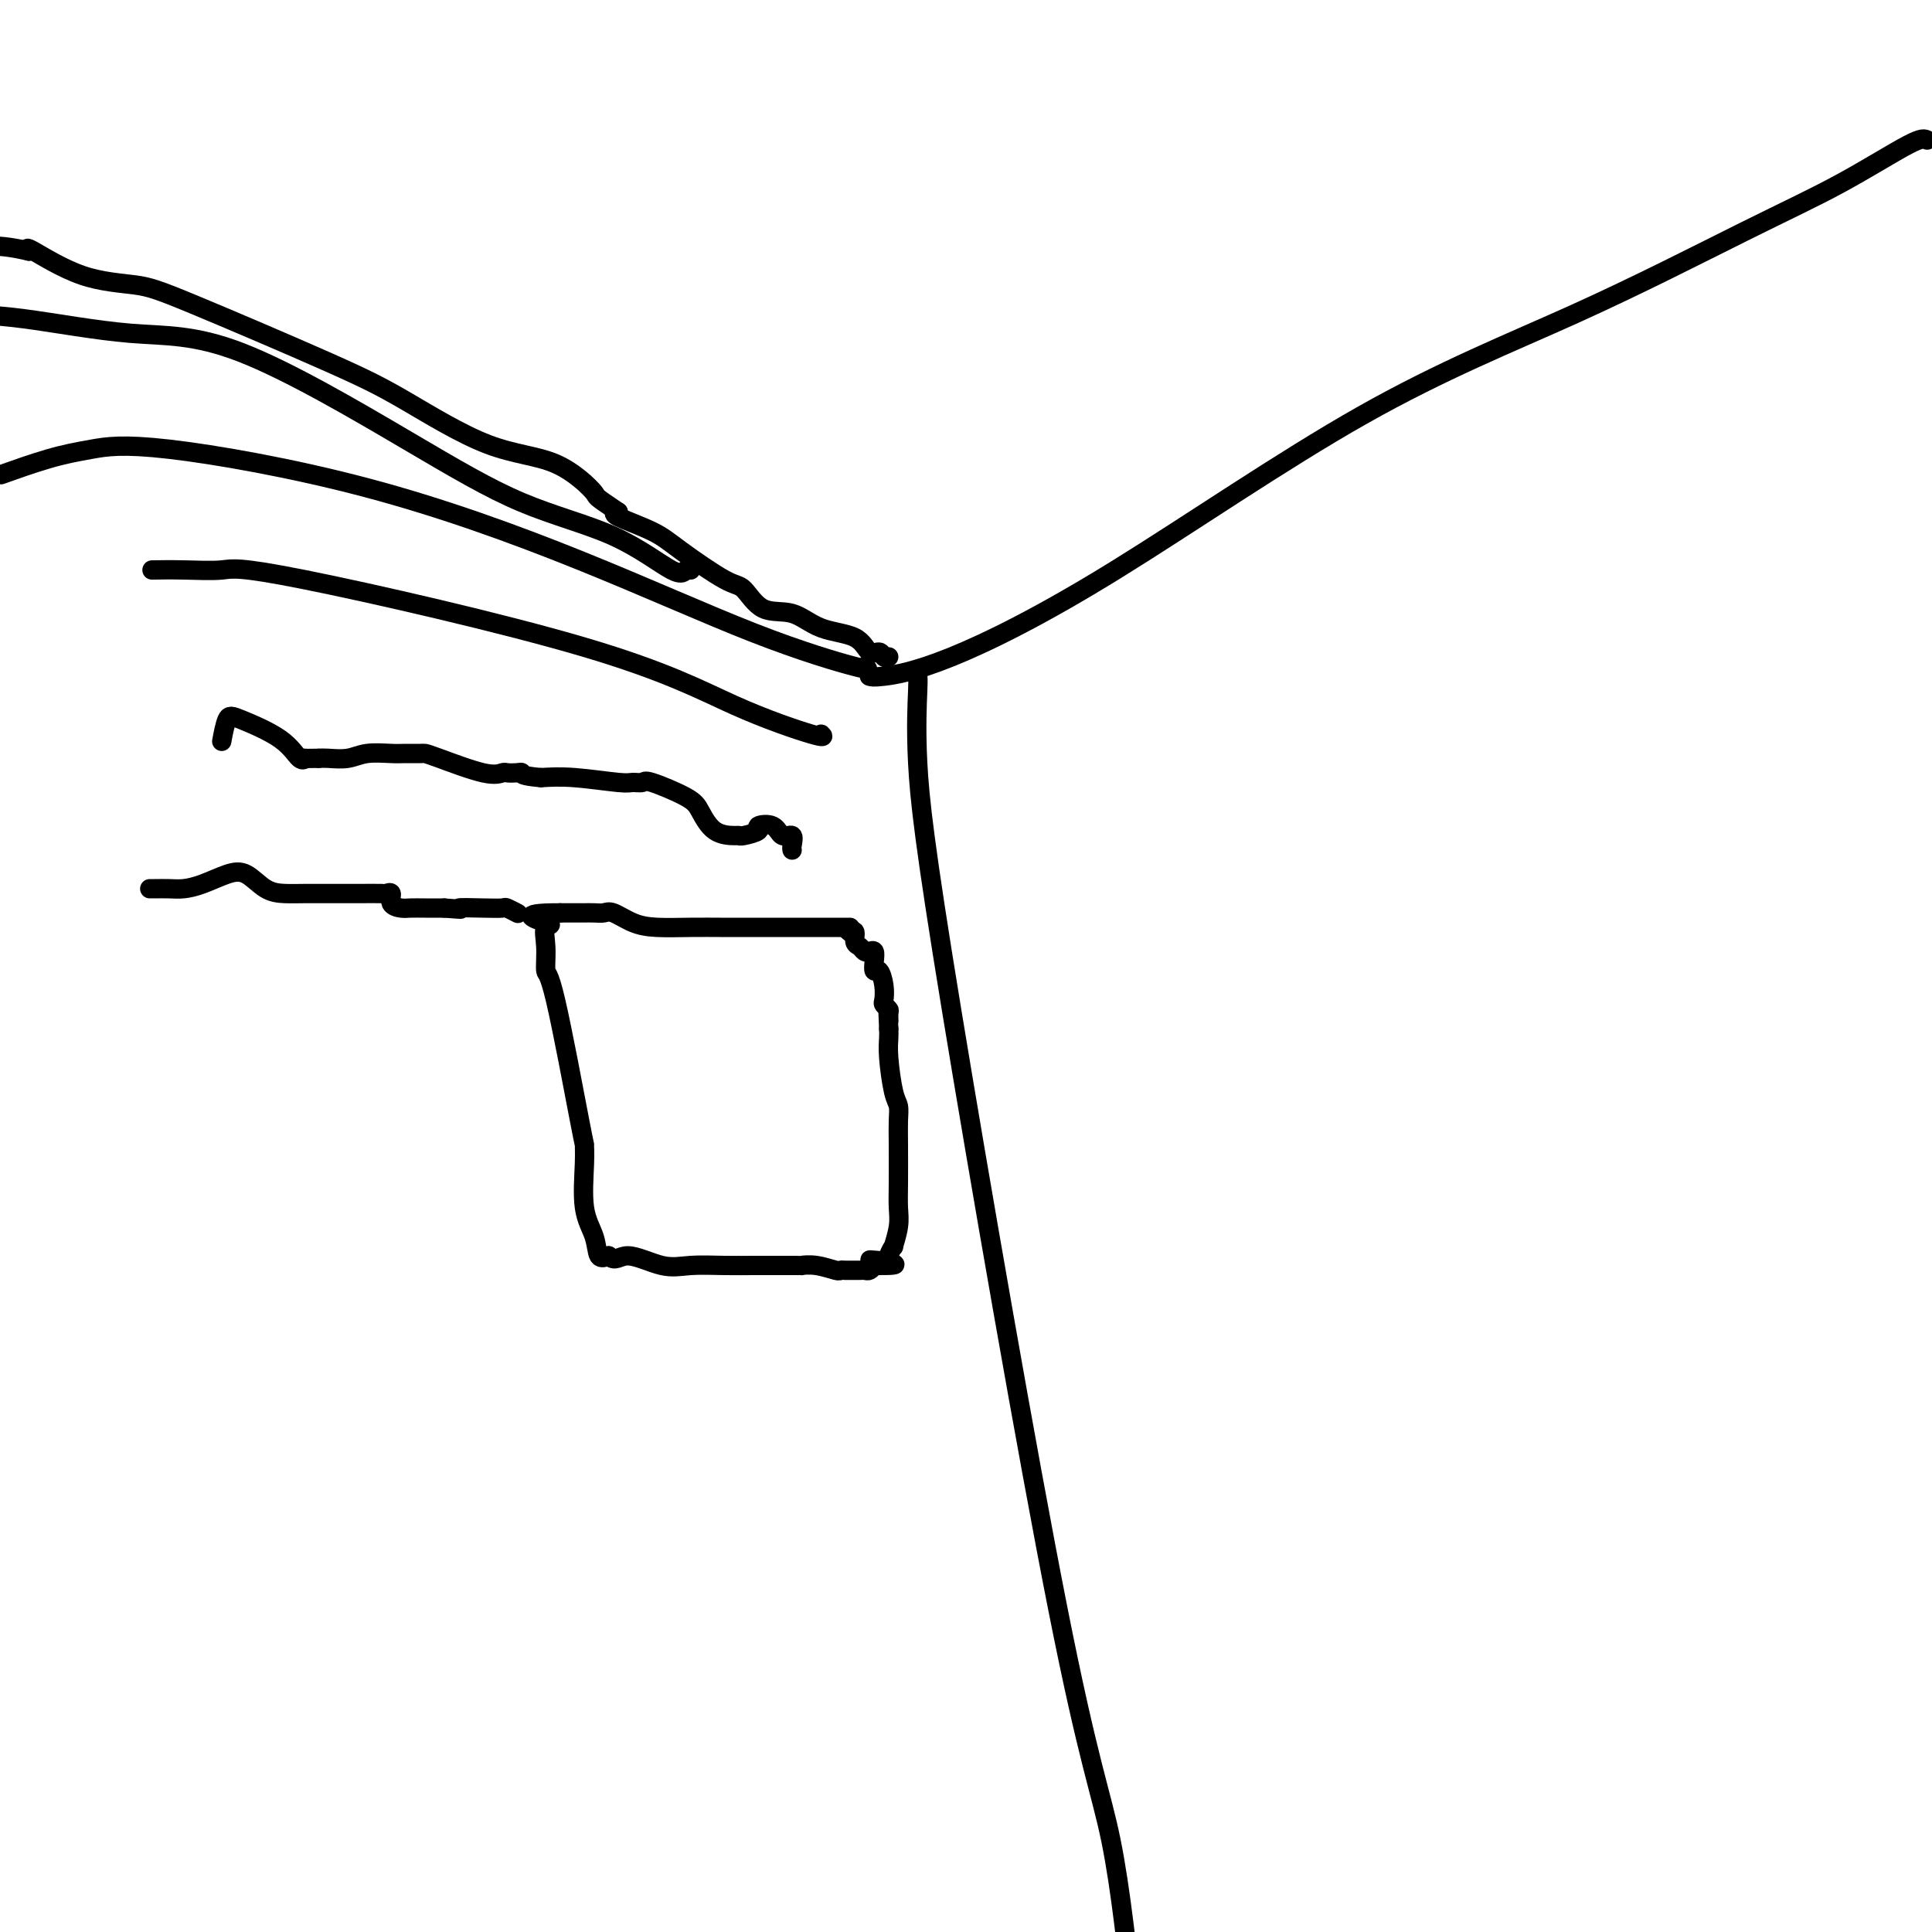 <svg viewBox='0 0 400 400' version='1.1' xmlns='http://www.w3.org/2000/svg' xmlns:xlink='http://www.w3.org/1999/xlink'><g fill='none' stroke='#000000' stroke-width='4' stroke-linecap='round' stroke-linejoin='round'><path d='M179,138c0.717,0.442 1.434,0.885 -2,0c-3.434,-0.885 -11.021,-3.096 -21,-7c-9.979,-3.904 -22.352,-9.500 -36,-15c-13.648,-5.500 -28.573,-10.902 -44,-15c-15.427,-4.098 -31.356,-6.892 -41,-8c-9.644,-1.108 -13.004,-0.532 -16,0c-2.996,0.532 -5.628,1.019 -9,2c-3.372,0.981 -7.485,2.456 -9,3c-1.515,0.544 -0.433,0.155 0,0c0.433,-0.155 0.216,-0.078 0,0'/><path d='M180,140c0.378,0.130 0.755,0.260 3,0c2.245,-0.260 6.357,-0.909 14,-4c7.643,-3.091 18.816,-8.622 34,-18c15.184,-9.378 34.379,-22.601 51,-32c16.621,-9.399 30.666,-14.974 44,-21c13.334,-6.026 25.955,-12.502 35,-17c9.045,-4.498 14.512,-7.019 20,-10c5.488,-2.981 10.997,-6.423 14,-8c3.003,-1.577 3.502,-1.288 4,-1'/><path d='M190,139c-0.015,0.370 -0.030,0.740 0,1c0.030,0.260 0.103,0.409 0,3c-0.103,2.591 -0.384,7.622 0,15c0.384,7.378 1.433,17.101 7,51c5.567,33.899 15.653,91.973 22,124c6.347,32.027 8.956,38.008 11,48c2.044,9.992 3.522,23.996 5,38'/><path d='M170,152c0.464,0.425 0.929,0.850 -2,0c-2.929,-0.850 -9.250,-2.974 -16,-6c-6.750,-3.026 -13.929,-6.954 -31,-12c-17.071,-5.046 -44.036,-11.208 -58,-14c-13.964,-2.792 -14.929,-2.212 -17,-2c-2.071,0.212 -5.250,0.057 -8,0c-2.750,-0.057 -5.071,-0.016 -6,0c-0.929,0.016 -0.464,0.008 0,0'/><path d='M164,176c-0.051,-0.180 -0.103,-0.361 0,-1c0.103,-0.639 0.360,-1.738 0,-2c-0.360,-0.262 -1.336,0.312 -2,0c-0.664,-0.312 -1.015,-1.509 -2,-2c-0.985,-0.491 -2.604,-0.275 -3,0c-0.396,0.275 0.432,0.609 0,1c-0.432,0.391 -2.122,0.838 -3,1c-0.878,0.162 -0.944,0.039 -1,0c-0.056,-0.039 -0.103,0.006 -1,0c-0.897,-0.006 -2.645,-0.065 -4,-1c-1.355,-0.935 -2.317,-2.748 -3,-4c-0.683,-1.252 -1.087,-1.942 -3,-3c-1.913,-1.058 -5.336,-2.483 -7,-3c-1.664,-0.517 -1.570,-0.125 -2,0c-0.430,0.125 -1.383,-0.018 -2,0c-0.617,0.018 -0.897,0.197 -3,0c-2.103,-0.197 -6.029,-0.771 -9,-1c-2.971,-0.229 -4.985,-0.115 -7,0'/><path d='M112,161c-4.434,-0.380 -4.018,-0.831 -4,-1c0.018,-0.169 -0.362,-0.056 -1,0c-0.638,0.056 -1.533,0.053 -2,0c-0.467,-0.053 -0.505,-0.158 -1,0c-0.495,0.158 -1.449,0.578 -4,0c-2.551,-0.578 -6.701,-2.155 -9,-3c-2.299,-0.845 -2.747,-0.960 -3,-1c-0.253,-0.040 -0.310,-0.007 -1,0c-0.690,0.007 -2.012,-0.012 -3,0c-0.988,0.012 -1.640,0.056 -3,0c-1.360,-0.056 -3.426,-0.211 -5,0c-1.574,0.211 -2.654,0.788 -4,1c-1.346,0.212 -2.956,0.061 -4,0c-1.044,-0.061 -1.522,-0.030 -2,0'/><path d='M66,157c-4.056,0.106 -3.195,-0.130 -3,0c0.195,0.130 -0.277,0.624 -1,0c-0.723,-0.624 -1.696,-2.366 -4,-4c-2.304,-1.634 -5.937,-3.160 -8,-4c-2.063,-0.840 -2.555,-0.995 -3,0c-0.445,0.995 -0.841,3.142 -1,4c-0.159,0.858 -0.079,0.429 0,0'/><path d='M31,184c0.150,0.004 0.301,0.008 1,0c0.699,-0.008 1.947,-0.029 3,0c1.053,0.029 1.912,0.109 3,0c1.088,-0.109 2.405,-0.407 4,-1c1.595,-0.593 3.468,-1.479 5,-2c1.532,-0.521 2.722,-0.675 4,0c1.278,0.675 2.644,2.181 4,3c1.356,0.819 2.703,0.951 4,1c1.297,0.049 2.542,0.013 4,0c1.458,-0.013 3.127,-0.005 5,0c1.873,0.005 3.950,0.008 6,0c2.050,-0.008 4.072,-0.027 5,0c0.928,0.027 0.762,0.098 1,0c0.238,-0.098 0.881,-0.366 1,0c0.119,0.366 -0.286,1.366 0,2c0.286,0.634 1.262,0.902 2,1c0.738,0.098 1.237,0.026 2,0c0.763,-0.026 1.789,-0.008 3,0c1.211,0.008 2.605,0.004 4,0'/><path d='M92,188c5.544,0.465 2.905,0.128 3,0c0.095,-0.128 2.926,-0.048 5,0c2.074,0.048 3.391,0.064 4,0c0.609,-0.064 0.510,-0.210 1,0c0.490,0.210 1.569,0.774 2,1c0.431,0.226 0.216,0.113 0,0'/><path d='M176,192c0.075,-0.000 0.150,-0.000 -1,0c-1.150,0.000 -3.527,0.000 -5,0c-1.473,-0.000 -2.044,-0.000 -4,0c-1.956,0.000 -5.299,0.001 -8,0c-2.701,-0.001 -4.760,-0.002 -6,0c-1.240,0.002 -1.663,0.007 -3,0c-1.337,-0.007 -3.590,-0.026 -6,0c-2.410,0.026 -4.977,0.098 -7,0c-2.023,-0.098 -3.502,-0.366 -5,-1c-1.498,-0.634 -3.014,-1.634 -4,-2c-0.986,-0.366 -1.442,-0.098 -2,0c-0.558,0.098 -1.218,0.026 -2,0c-0.782,-0.026 -1.688,-0.007 -2,0c-0.312,0.007 -0.032,0.002 0,0c0.032,-0.002 -0.184,-0.001 -1,0c-0.816,0.001 -2.233,0.000 -3,0c-0.767,-0.000 -0.883,-0.000 -1,0'/><path d='M116,189c-9.961,-0.029 -4.862,1.399 -3,2c1.862,0.601 0.489,0.377 0,1c-0.489,0.623 -0.093,2.095 0,4c0.093,1.905 -0.118,4.245 0,5c0.118,0.755 0.566,-0.074 2,6c1.434,6.074 3.855,19.050 5,25c1.145,5.950 1.013,4.873 1,5c-0.013,0.127 0.093,1.457 0,4c-0.093,2.543 -0.386,6.300 0,9c0.386,2.700 1.450,4.342 2,6c0.550,1.658 0.586,3.331 1,4c0.414,0.669 1.207,0.335 2,0'/><path d='M126,260c1.329,1.426 2.150,-0.010 4,0c1.850,0.010 4.727,1.467 7,2c2.273,0.533 3.941,0.143 6,0c2.059,-0.143 4.507,-0.038 7,0c2.493,0.038 5.029,0.009 6,0c0.971,-0.009 0.376,0.001 2,0c1.624,-0.001 5.468,-0.014 7,0c1.532,0.014 0.753,0.056 1,0c0.247,-0.056 1.519,-0.211 3,0c1.481,0.211 3.170,0.789 4,1c0.830,0.211 0.800,0.057 1,0c0.200,-0.057 0.631,-0.015 1,0c0.369,0.015 0.676,0.005 1,0c0.324,-0.005 0.664,-0.004 1,0c0.336,0.004 0.667,0.011 1,0c0.333,-0.011 0.666,-0.042 1,0c0.334,0.042 0.667,0.155 1,0c0.333,-0.155 0.667,-0.577 1,-1'/><path d='M181,262c8.459,0.082 2.108,-0.711 0,-1c-2.108,-0.289 0.028,-0.072 1,0c0.972,0.072 0.781,-0.002 1,0c0.219,0.002 0.847,0.080 1,0c0.153,-0.080 -0.169,-0.317 0,-1c0.169,-0.683 0.830,-1.813 1,-2c0.170,-0.187 -0.151,0.569 0,0c0.151,-0.569 0.772,-2.462 1,-4c0.228,-1.538 0.062,-2.719 0,-4c-0.062,-1.281 -0.019,-2.660 0,-5c0.019,-2.340 0.015,-5.641 0,-8c-0.015,-2.359 -0.043,-3.776 0,-5c0.043,-1.224 0.155,-2.253 0,-3c-0.155,-0.747 -0.578,-1.210 -1,-3c-0.422,-1.790 -0.844,-4.905 -1,-7c-0.156,-2.095 -0.044,-3.170 0,-4c0.044,-0.830 0.022,-1.415 0,-2'/><path d='M184,213c-0.305,-6.747 -0.068,-3.116 0,-2c0.068,1.116 -0.034,-0.284 0,-1c0.034,-0.716 0.202,-0.750 0,-1c-0.202,-0.250 -0.776,-0.717 -1,-1c-0.224,-0.283 -0.099,-0.383 0,-1c0.099,-0.617 0.171,-1.752 0,-3c-0.171,-1.248 -0.585,-2.608 -1,-3c-0.415,-0.392 -0.832,0.183 -1,0c-0.168,-0.183 -0.086,-1.124 0,-2c0.086,-0.876 0.177,-1.686 0,-2c-0.177,-0.314 -0.621,-0.130 -1,0c-0.379,0.130 -0.693,0.206 -1,0c-0.307,-0.206 -0.608,-0.694 -1,-1c-0.392,-0.306 -0.875,-0.428 -1,-1c-0.125,-0.572 0.107,-1.592 0,-2c-0.107,-0.408 -0.554,-0.204 -1,0'/><path d='M176,193c-0.833,-0.667 -0.417,-0.333 0,0'/><path d='M184,136c-0.358,0.135 -0.716,0.270 -1,0c-0.284,-0.270 -0.492,-0.945 -1,-1c-0.508,-0.055 -1.314,0.511 -2,0c-0.686,-0.511 -1.251,-2.099 -3,-3c-1.749,-0.901 -4.682,-1.116 -7,-2c-2.318,-0.884 -4.020,-2.438 -6,-3c-1.980,-0.562 -4.237,-0.131 -6,-1c-1.763,-0.869 -3.030,-3.038 -4,-4c-0.970,-0.962 -1.641,-0.716 -4,-2c-2.359,-1.284 -6.405,-4.097 -9,-6c-2.595,-1.903 -3.737,-2.897 -6,-4c-2.263,-1.103 -5.647,-2.315 -7,-3c-1.353,-0.685 -0.677,-0.842 0,-1'/><path d='M128,106c-5.452,-3.668 -4.083,-2.837 -5,-4c-0.917,-1.163 -4.120,-4.321 -8,-6c-3.880,-1.679 -8.437,-1.879 -14,-4c-5.563,-2.121 -12.131,-6.165 -17,-9c-4.869,-2.835 -8.037,-4.463 -16,-8c-7.963,-3.537 -20.719,-8.984 -28,-12c-7.281,-3.016 -9.086,-3.602 -12,-4c-2.914,-0.398 -6.939,-0.607 -11,-2c-4.061,-1.393 -8.160,-3.969 -10,-5c-1.840,-1.031 -1.420,-0.515 -1,0'/><path d='M6,52c-12.667,-3.000 -13.333,1.000 -14,5'/><path d='M143,118c-0.328,-0.174 -0.656,-0.348 -1,0c-0.344,0.348 -0.705,1.217 -3,0c-2.295,-1.217 -6.523,-4.519 -12,-7c-5.477,-2.481 -12.203,-4.139 -19,-7c-6.797,-2.861 -13.667,-6.924 -24,-13c-10.333,-6.076 -24.131,-14.165 -34,-18c-9.869,-3.835 -15.811,-3.417 -23,-4c-7.189,-0.583 -15.625,-2.167 -22,-3c-6.375,-0.833 -10.687,-0.917 -15,-1'/></g>
</svg>